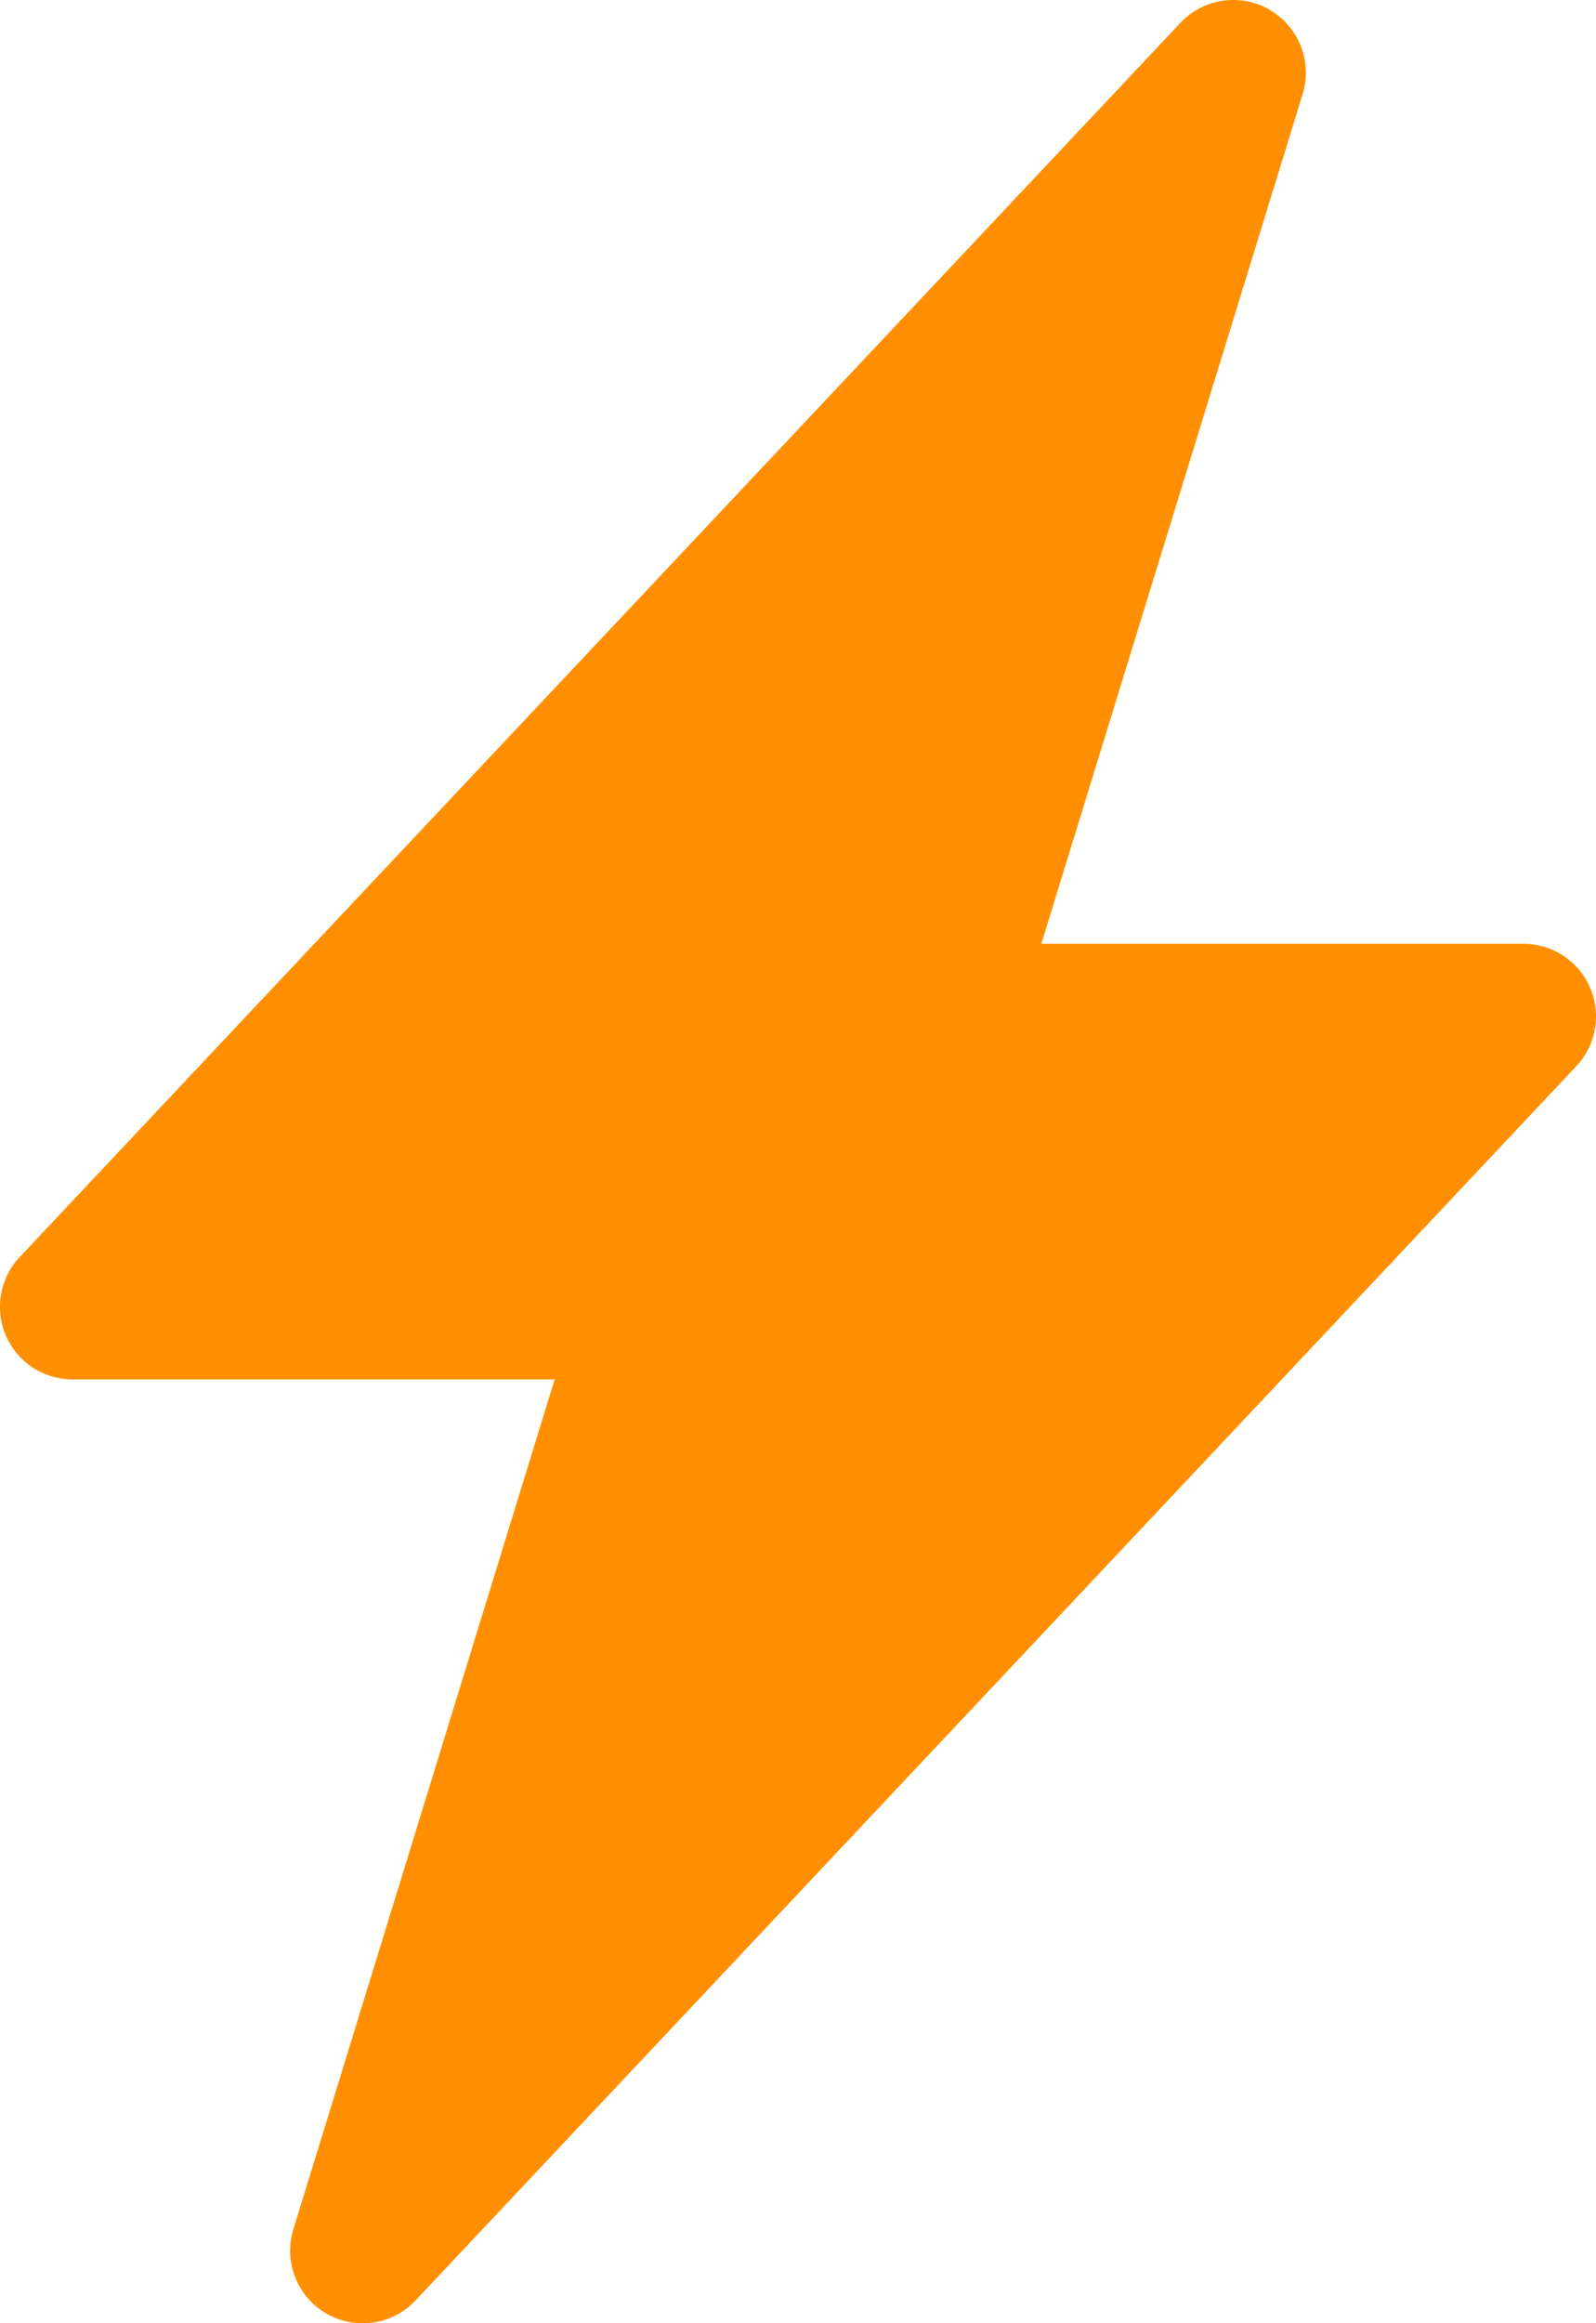 <svg width="22" height="32" viewBox="0 0 22 32" fill="none" xmlns="http://www.w3.org/2000/svg">
<path d="M17.502 0.136C17.698 0.25 17.849 0.426 17.932 0.637C18.014 0.847 18.023 1.08 17.956 1.296L14.354 13H21C21.195 13 21.386 13.057 21.549 13.164C21.713 13.272 21.841 13.424 21.918 13.604C21.996 13.783 22.019 13.981 21.985 14.173C21.951 14.366 21.862 14.544 21.728 14.686L5.728 31.686C5.573 31.851 5.367 31.958 5.143 31.991C4.92 32.023 4.692 31.979 4.496 31.865C4.301 31.752 4.15 31.575 4.068 31.365C3.986 31.154 3.977 30.922 4.044 30.706L7.646 19H1C0.805 19 0.614 18.943 0.45 18.836C0.287 18.729 0.159 18.576 0.081 18.396C0.004 18.217 -0.019 18.019 0.015 17.827C0.048 17.634 0.138 17.456 0.272 17.314L16.272 0.314C16.427 0.15 16.632 0.042 16.855 0.01C17.079 -0.023 17.307 0.021 17.502 0.134V0.136Z" fill="#FF8F00"/>
</svg>

